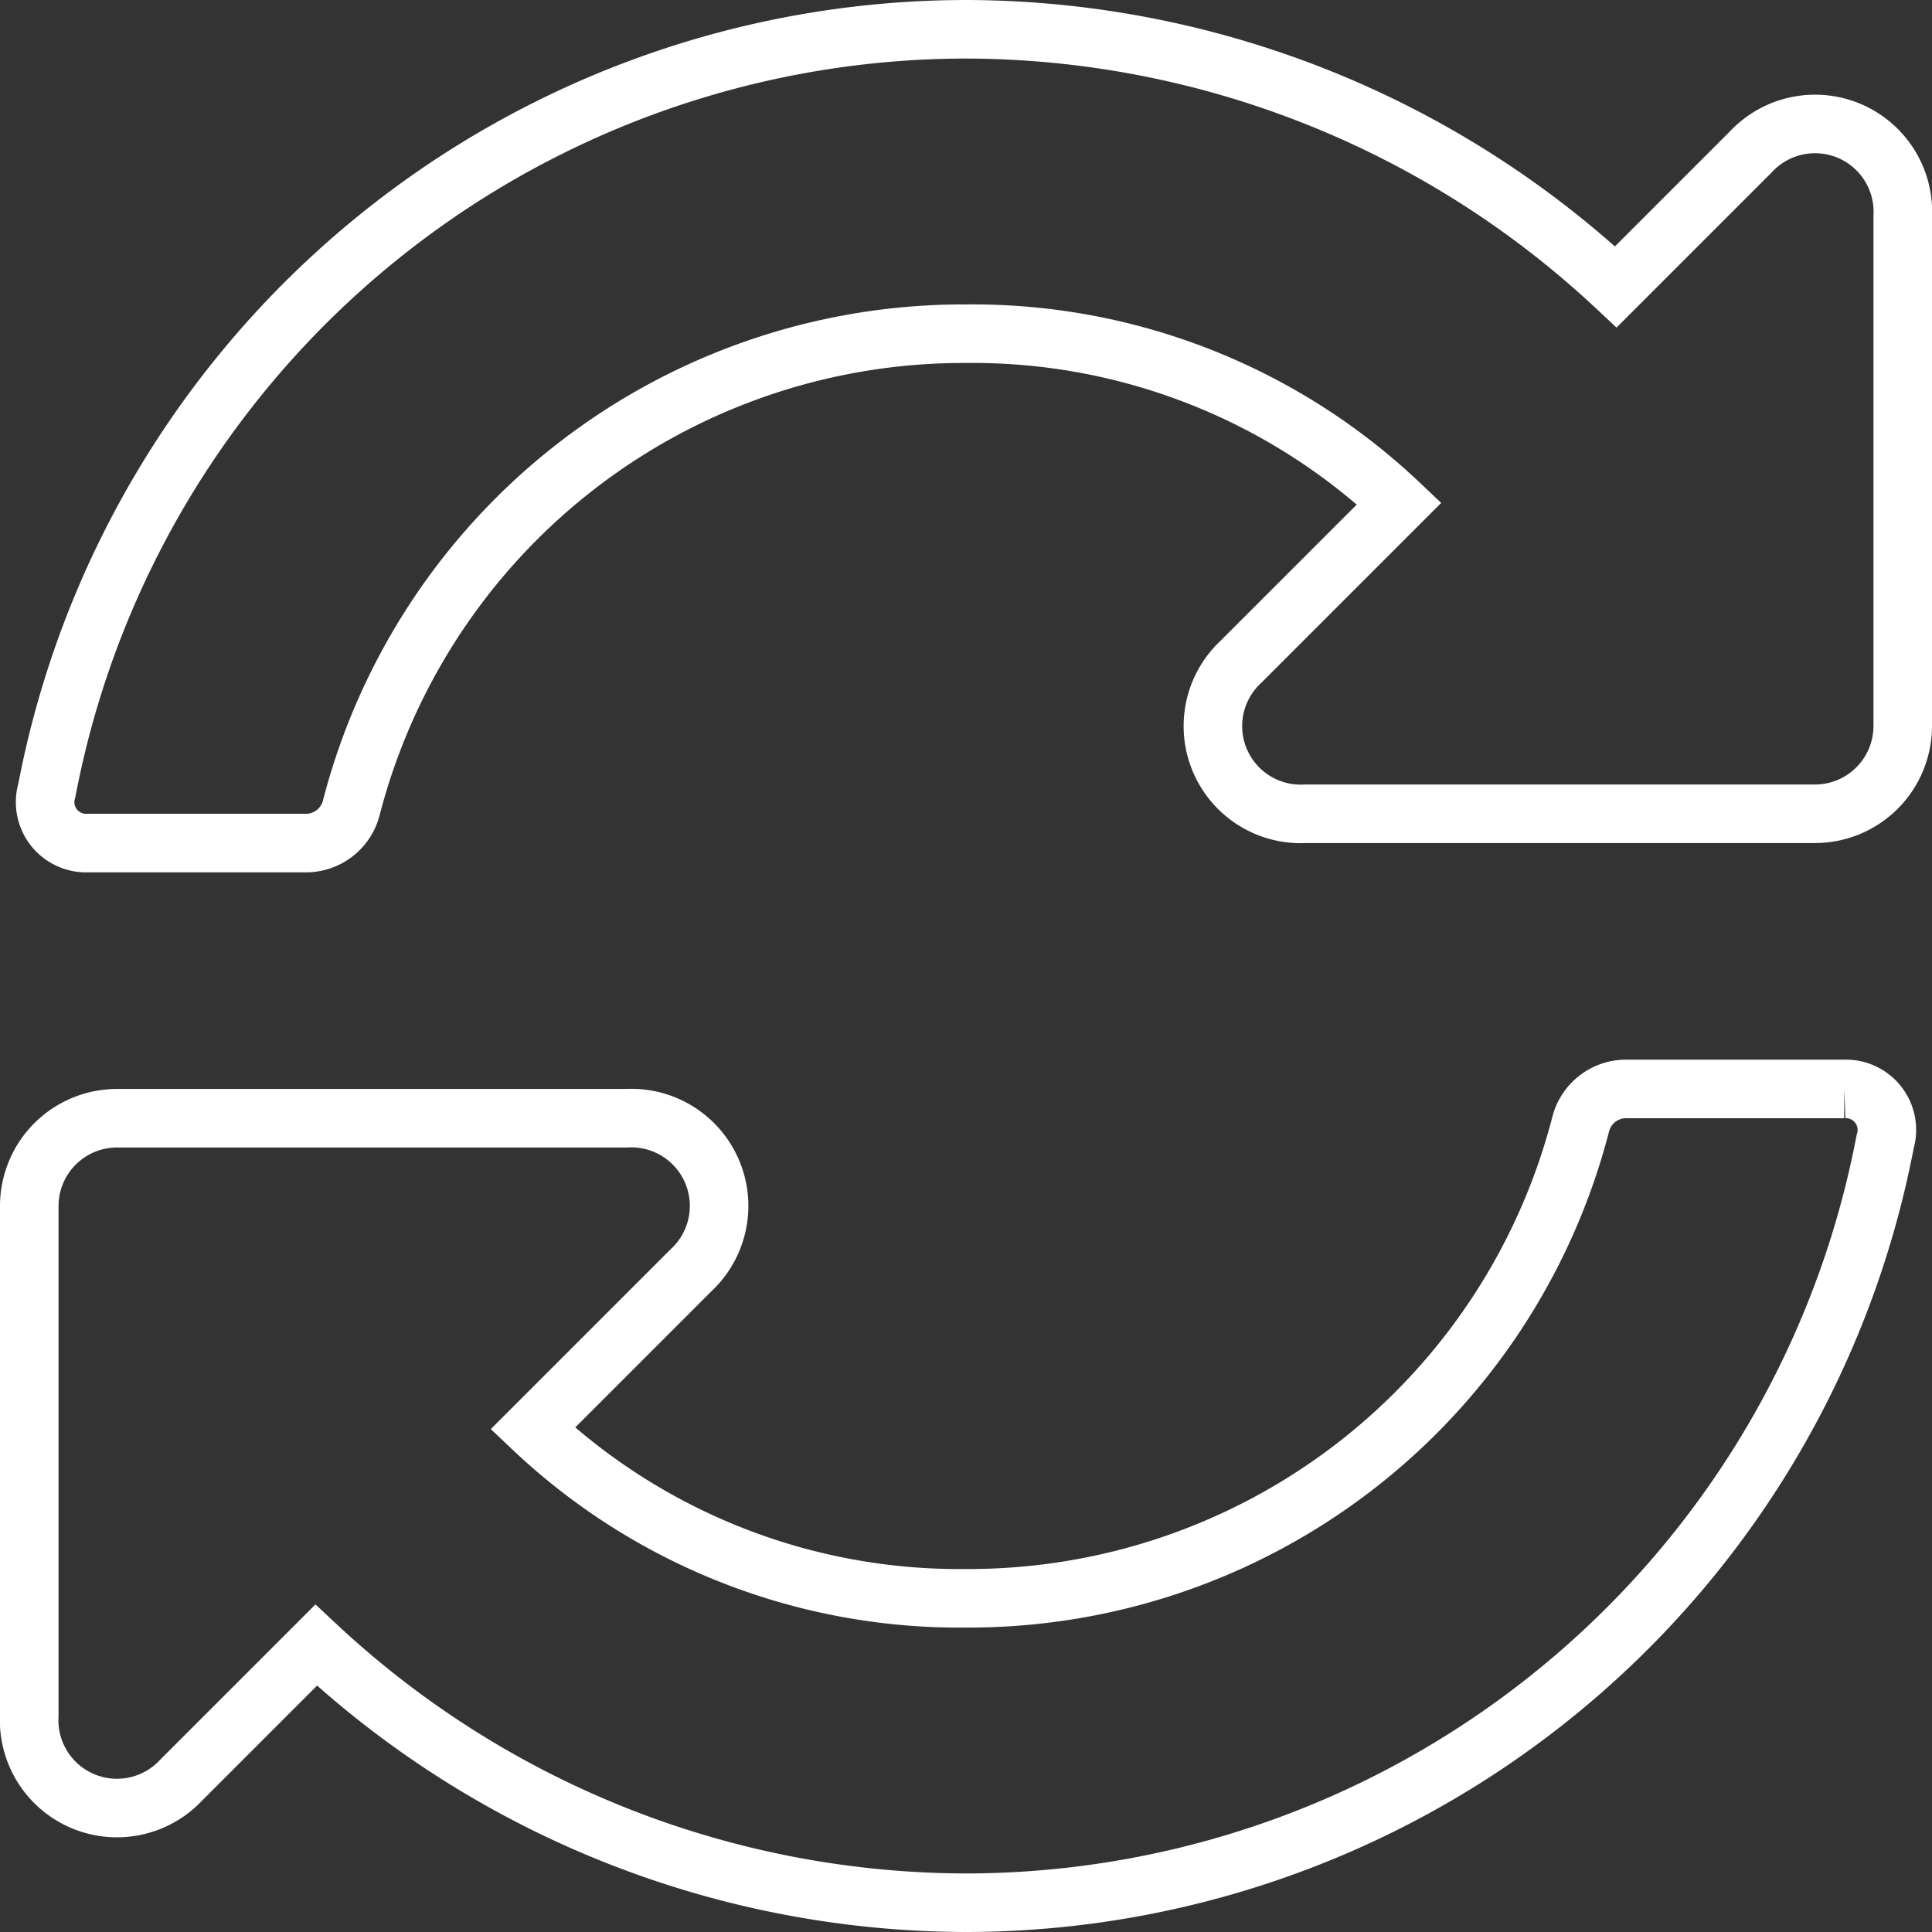 <svg xmlns="http://www.w3.org/2000/svg" viewBox="0 0 33 33"><rect x="0" y="0" width="33" height="33" fill="#333333" stroke="none"/><defs><style>.cls-1{fill:none;stroke:#fff;stroke-miterlimit:10;}</style></defs><title>icon-sync</title><g id="Capa_2" data-name="Capa 2"><g id="Home"><path class="cls-1" d="M23.9,8.6a10.6,10.6,0,0,0-7.4-2.9A10.8,10.8,0,0,0,6,13.8a.8.8,0,0,1-.8.6H1.5a.7.7,0,0,1-.7-.9A16,16,0,0,1,16.5.5,16.3,16.3,0,0,1,27.6,4.9l2.3-2.3a1.5,1.5,0,0,1,2.6,1.1v8.7A1.5,1.5,0,0,1,31,13.9H22.3a1.5,1.5,0,0,1-1.1-2.6ZM2,19.1h8.7a1.5,1.5,0,0,1,1.1,2.6L9.1,24.4a10.6,10.6,0,0,0,7.4,2.9A10.8,10.8,0,0,0,27,19.2a.8.8,0,0,1,.8-.6h3.7a.7.7,0,0,1,.7.9,16,16,0,0,1-15.7,13A16.3,16.3,0,0,1,5.4,28.1L3.1,30.4A1.5,1.5,0,0,1,.5,29.3V20.6A1.5,1.5,0,0,1,2,19.1Z"/></g></g></svg>